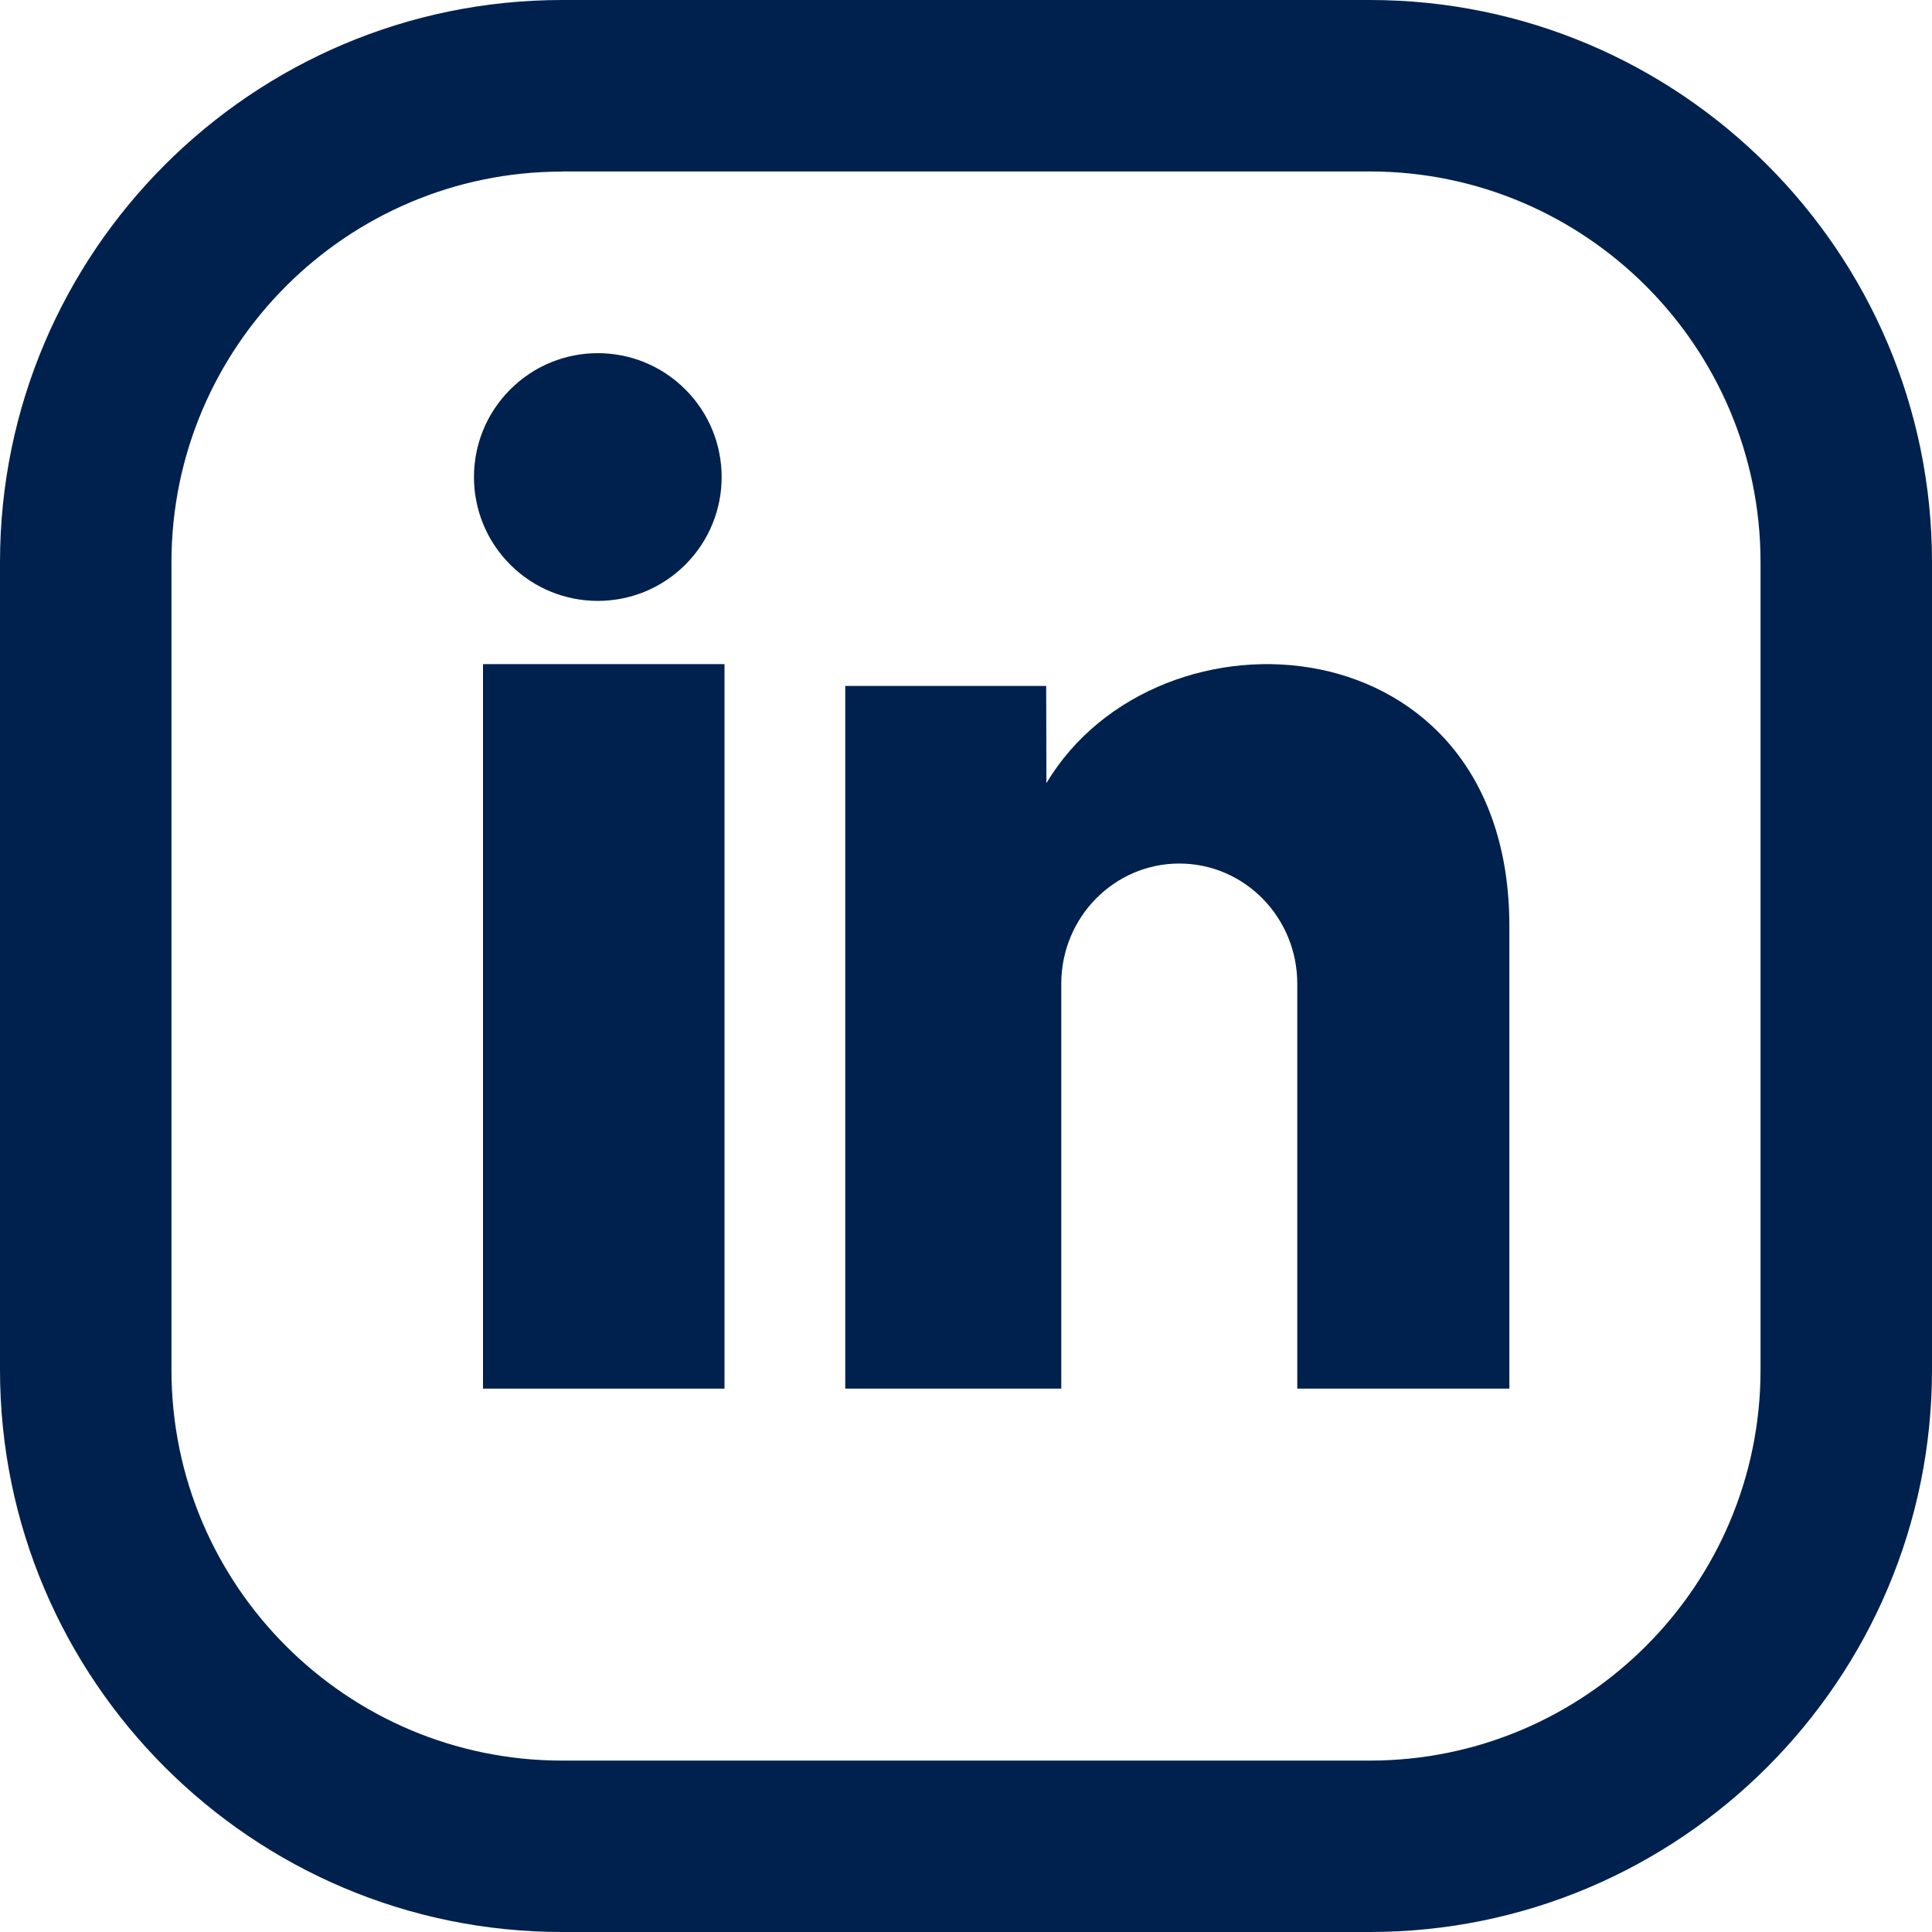 <svg width="32" height="32" viewBox="0 0 32 32" fill="none" xmlns="http://www.w3.org/2000/svg">
<g clip-path="url(#clip0_281_2434)">
<path d="M22.689 32H9.311C4.177 32 0 27.823 0 22.689V9.311C0 4.177 4.177 0 9.311 0H22.689C27.823 0 32 4.177 32 9.311V22.689C32 27.823 27.823 32 22.689 32ZM9.311 2.842C5.744 2.842 2.84 5.744 2.84 9.312V22.691C2.84 26.258 5.742 29.161 9.311 29.161H22.689C26.256 29.161 29.16 26.259 29.16 22.691V9.311C29.16 5.744 26.258 2.84 22.689 2.84H9.311V2.842Z" fill="#00214D"/>
<path d="M17.334 12.967C19.189 9.874 25 10.258 25 15.341V23H21.487V16.294C21.487 15.195 20.613 14.303 19.533 14.303C18.454 14.303 17.578 15.194 17.578 16.294V23H14V11.361H17.328L17.332 12.967H17.334Z" fill="#00214D"/>
<path d="M12 11H8V23H12V11Z" fill="#00214D"/>
<path d="M11.352 9.352C12.153 8.551 12.153 7.252 11.352 6.451C10.551 5.649 9.252 5.649 8.451 6.451C7.65 7.252 7.65 8.551 8.451 9.352C9.252 10.153 10.551 10.153 11.352 9.352Z" fill="#00214D"/>
</g>
<defs>
<clipPath id="clip0_281_2434">
<rect width="32" height="32" fill="white"/>
</clipPath>
</defs>
</svg>
